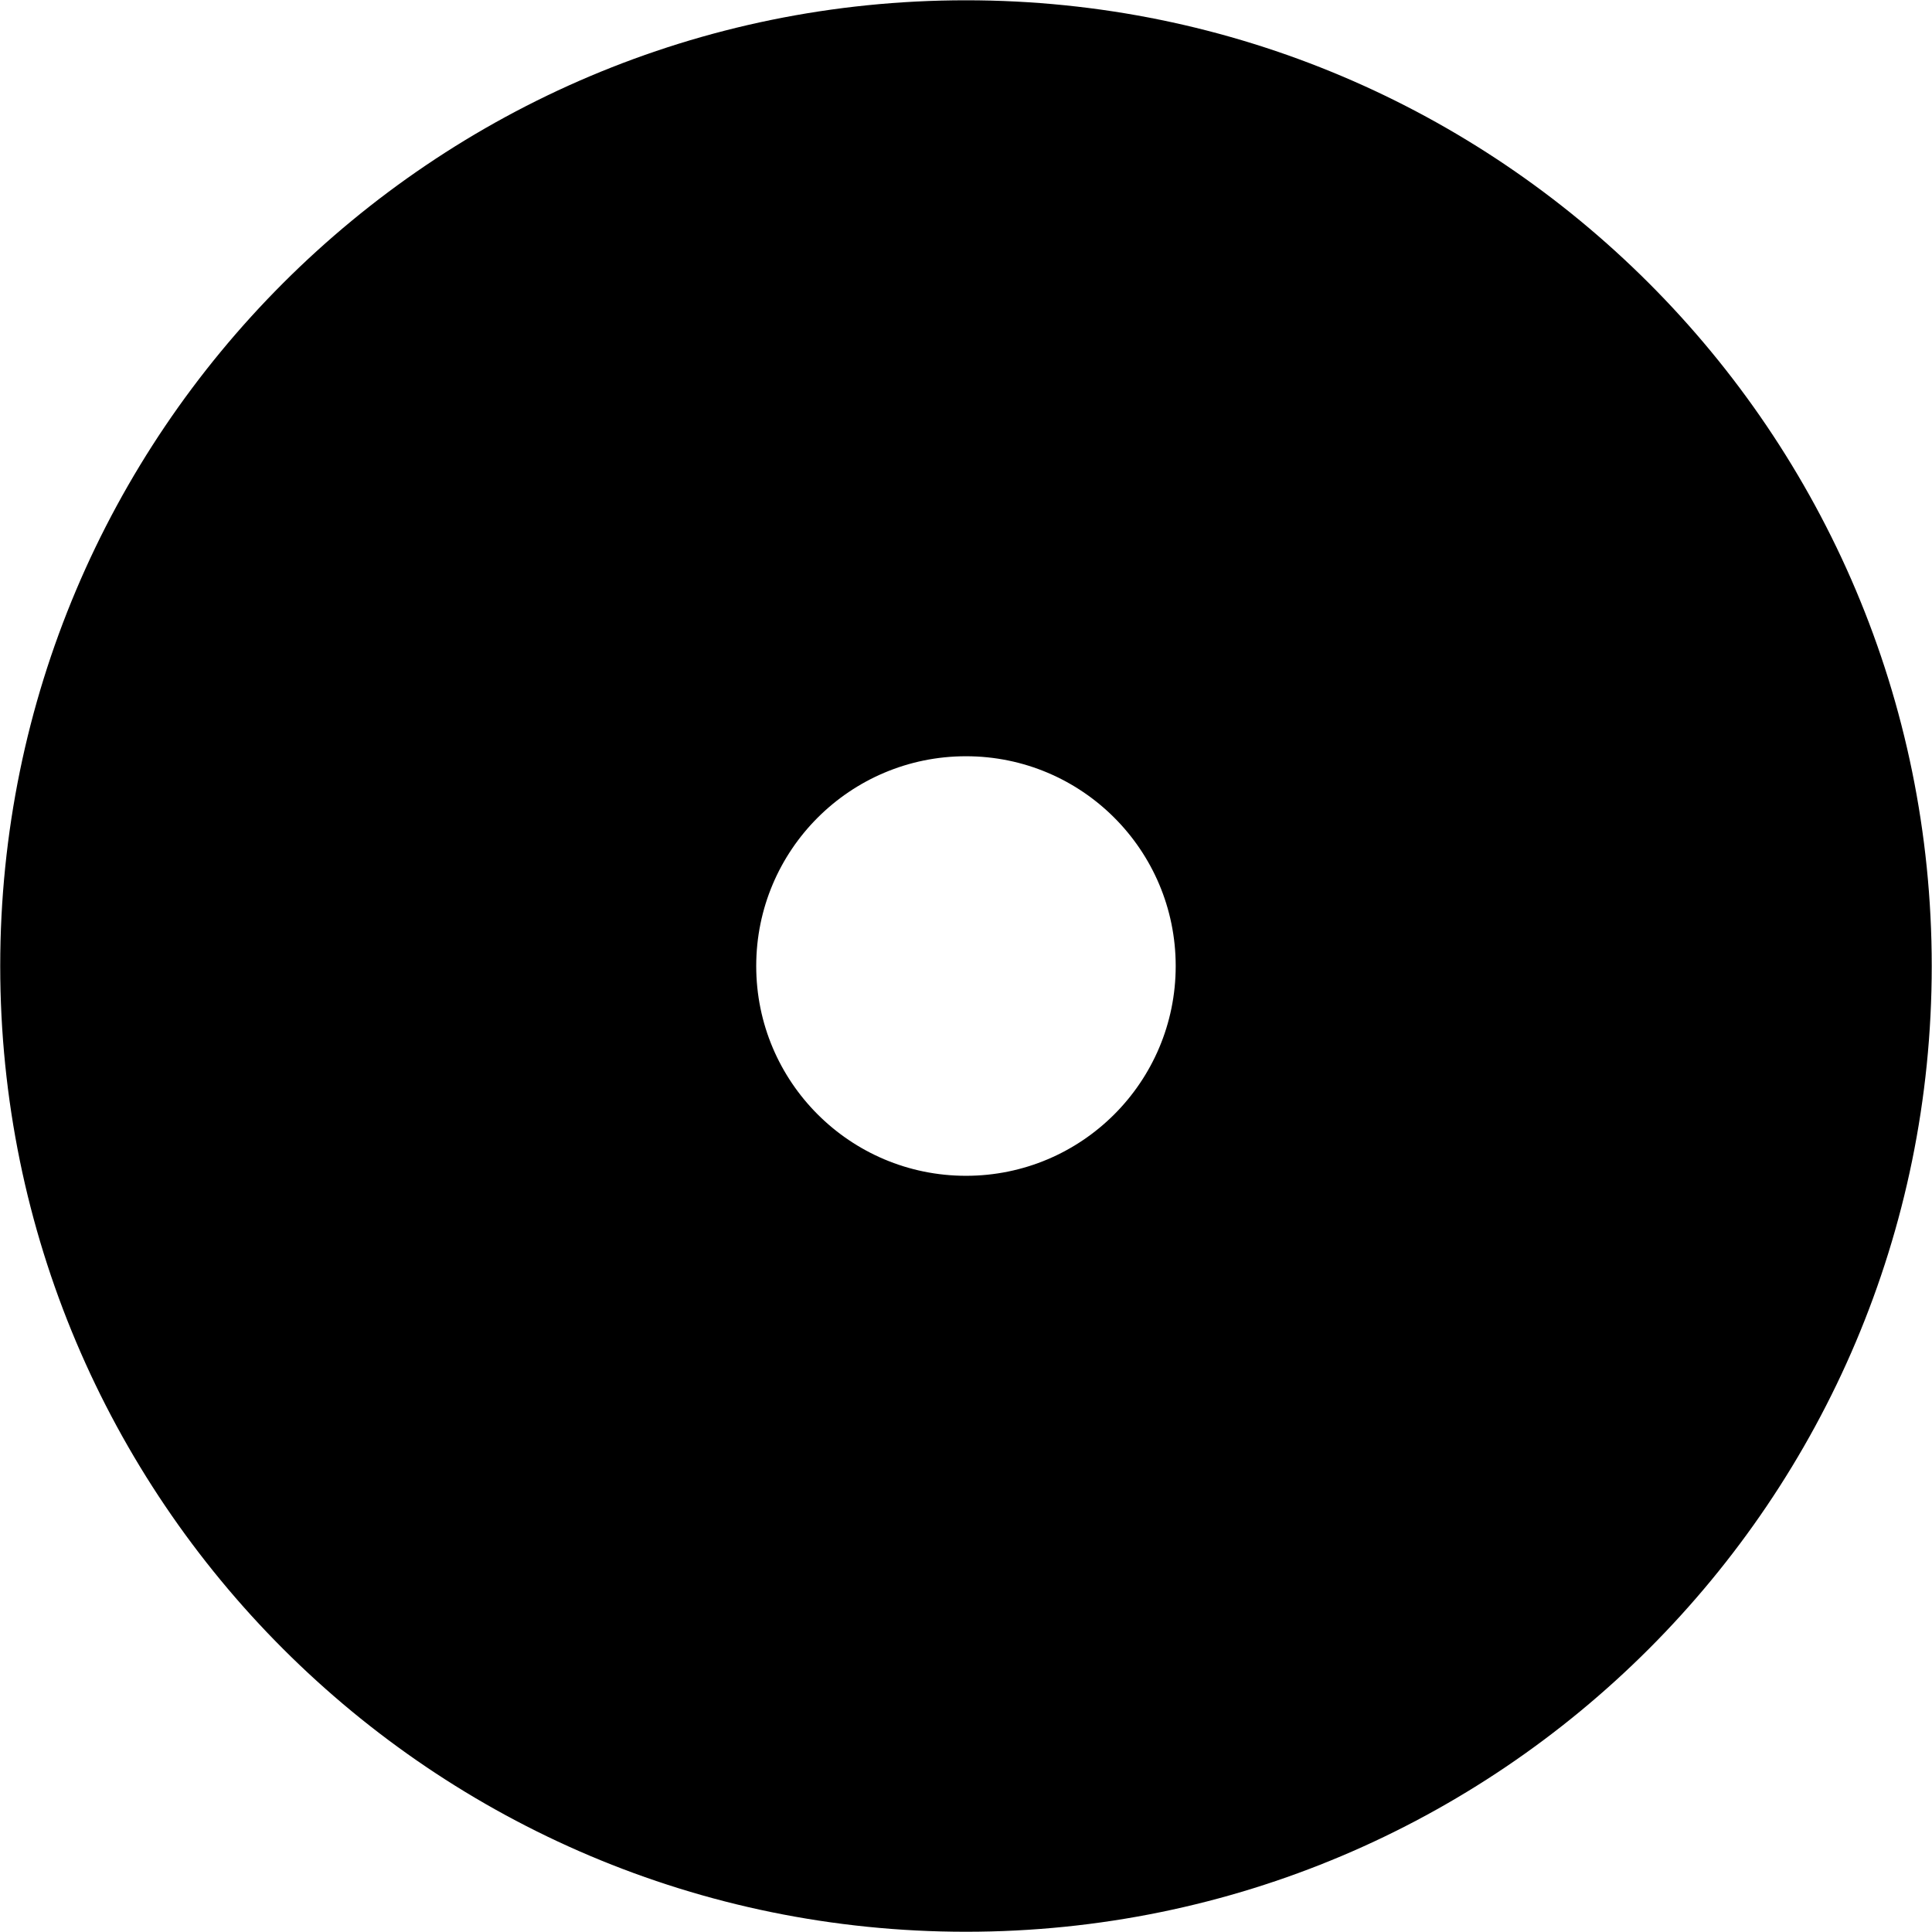 <?xml version="1.0" encoding="UTF-8" standalone="no"?>
<!-- Created with Inkscape (http://www.inkscape.org/) -->

<svg
   version="1.1"
   id="svg1"
   width="65.188"
   height="65.187"
   viewBox="0 0 65.188 65.187"
   sodipodi:docname="LANDINGPAGE_CO-HOUSES_V2 (1).pdf"
   xmlns:inkscape="http://www.inkscape.org/namespaces/inkscape"
   xmlns:sodipodi="http://sodipodi.sourceforge.net/DTD/sodipodi-0.dtd"
   xmlns="http://www.w3.org/2000/svg"
   xmlns:svg="http://www.w3.org/2000/svg">
  <defs
     id="defs1">
    <clipPath
       clipPathUnits="userSpaceOnUse"
       id="clipPath143">
      <path
         d="M 0,5457.172 H 1920 V 0 H 0 Z"
         transform="translate(-84.96,-5393.632)"
         id="path143" />
    </clipPath>
  </defs>
  <sodipodi:namedview
     id="namedview1"
     pagecolor="#ffffff"
     bordercolor="#000000"
     borderopacity="0.25"
     inkscape:showpageshadow="2"
     inkscape:pageopacity="0.0"
     inkscape:pagecheckerboard="0"
     inkscape:deskcolor="#d1d1d1"
     inkscape:zoom="1.3089168"
     inkscape:cx="183.35772"
     inkscape:cy="181.44775"
     inkscape:window-width="1920"
     inkscape:window-height="1052"
     inkscape:window-x="0"
     inkscape:window-y="0"
     inkscape:window-maximized="1"
     inkscape:current-layer="layer-MC0"
     inkscape:export-bgcolor="#ffffffad">
    <inkscape:page
       x="0"
       y="0"
       width="65.188"
       height="65.187"
       id="page2"
       margin="0"
       bleed="0" />
  </sodipodi:namedview>
  <g
     id="layer-MC0"
     inkscape:groupmode="layer"
     inkscape:label="Layer 1"
     transform="translate(-80.686,-45.044)">
    <path
       id="path142"
       d="m 0,0 c -2.934,0 -5.31,2.377 -5.31,5.31 0,2.933 2.376,5.31 5.31,5.31 2.932,0 5.308,-2.377 5.308,-5.31 C 5.308,2.377 2.932,0 0,0 m 0,29.755 c -13.501,0 -24.446,-10.944 -24.446,-24.445 0,-13.5 10.945,-24.445 24.446,-24.445 13.5,0 24.445,10.945 24.445,24.445 C 24.445,18.811 13.5,29.755 0,29.755"
       style="fill:#000000;fill-opacity:1;fill-rule:nonzero;stroke:none"
       transform="matrix(1.333,0,0,-1.333,113.28,84.717)"
       clip-path="url(#clipPath143)"
       inkscape:export-filename="logo.svg"
       inkscape:export-xdpi="96"
       inkscape:export-ydpi="96" />
  </g>
</svg>
